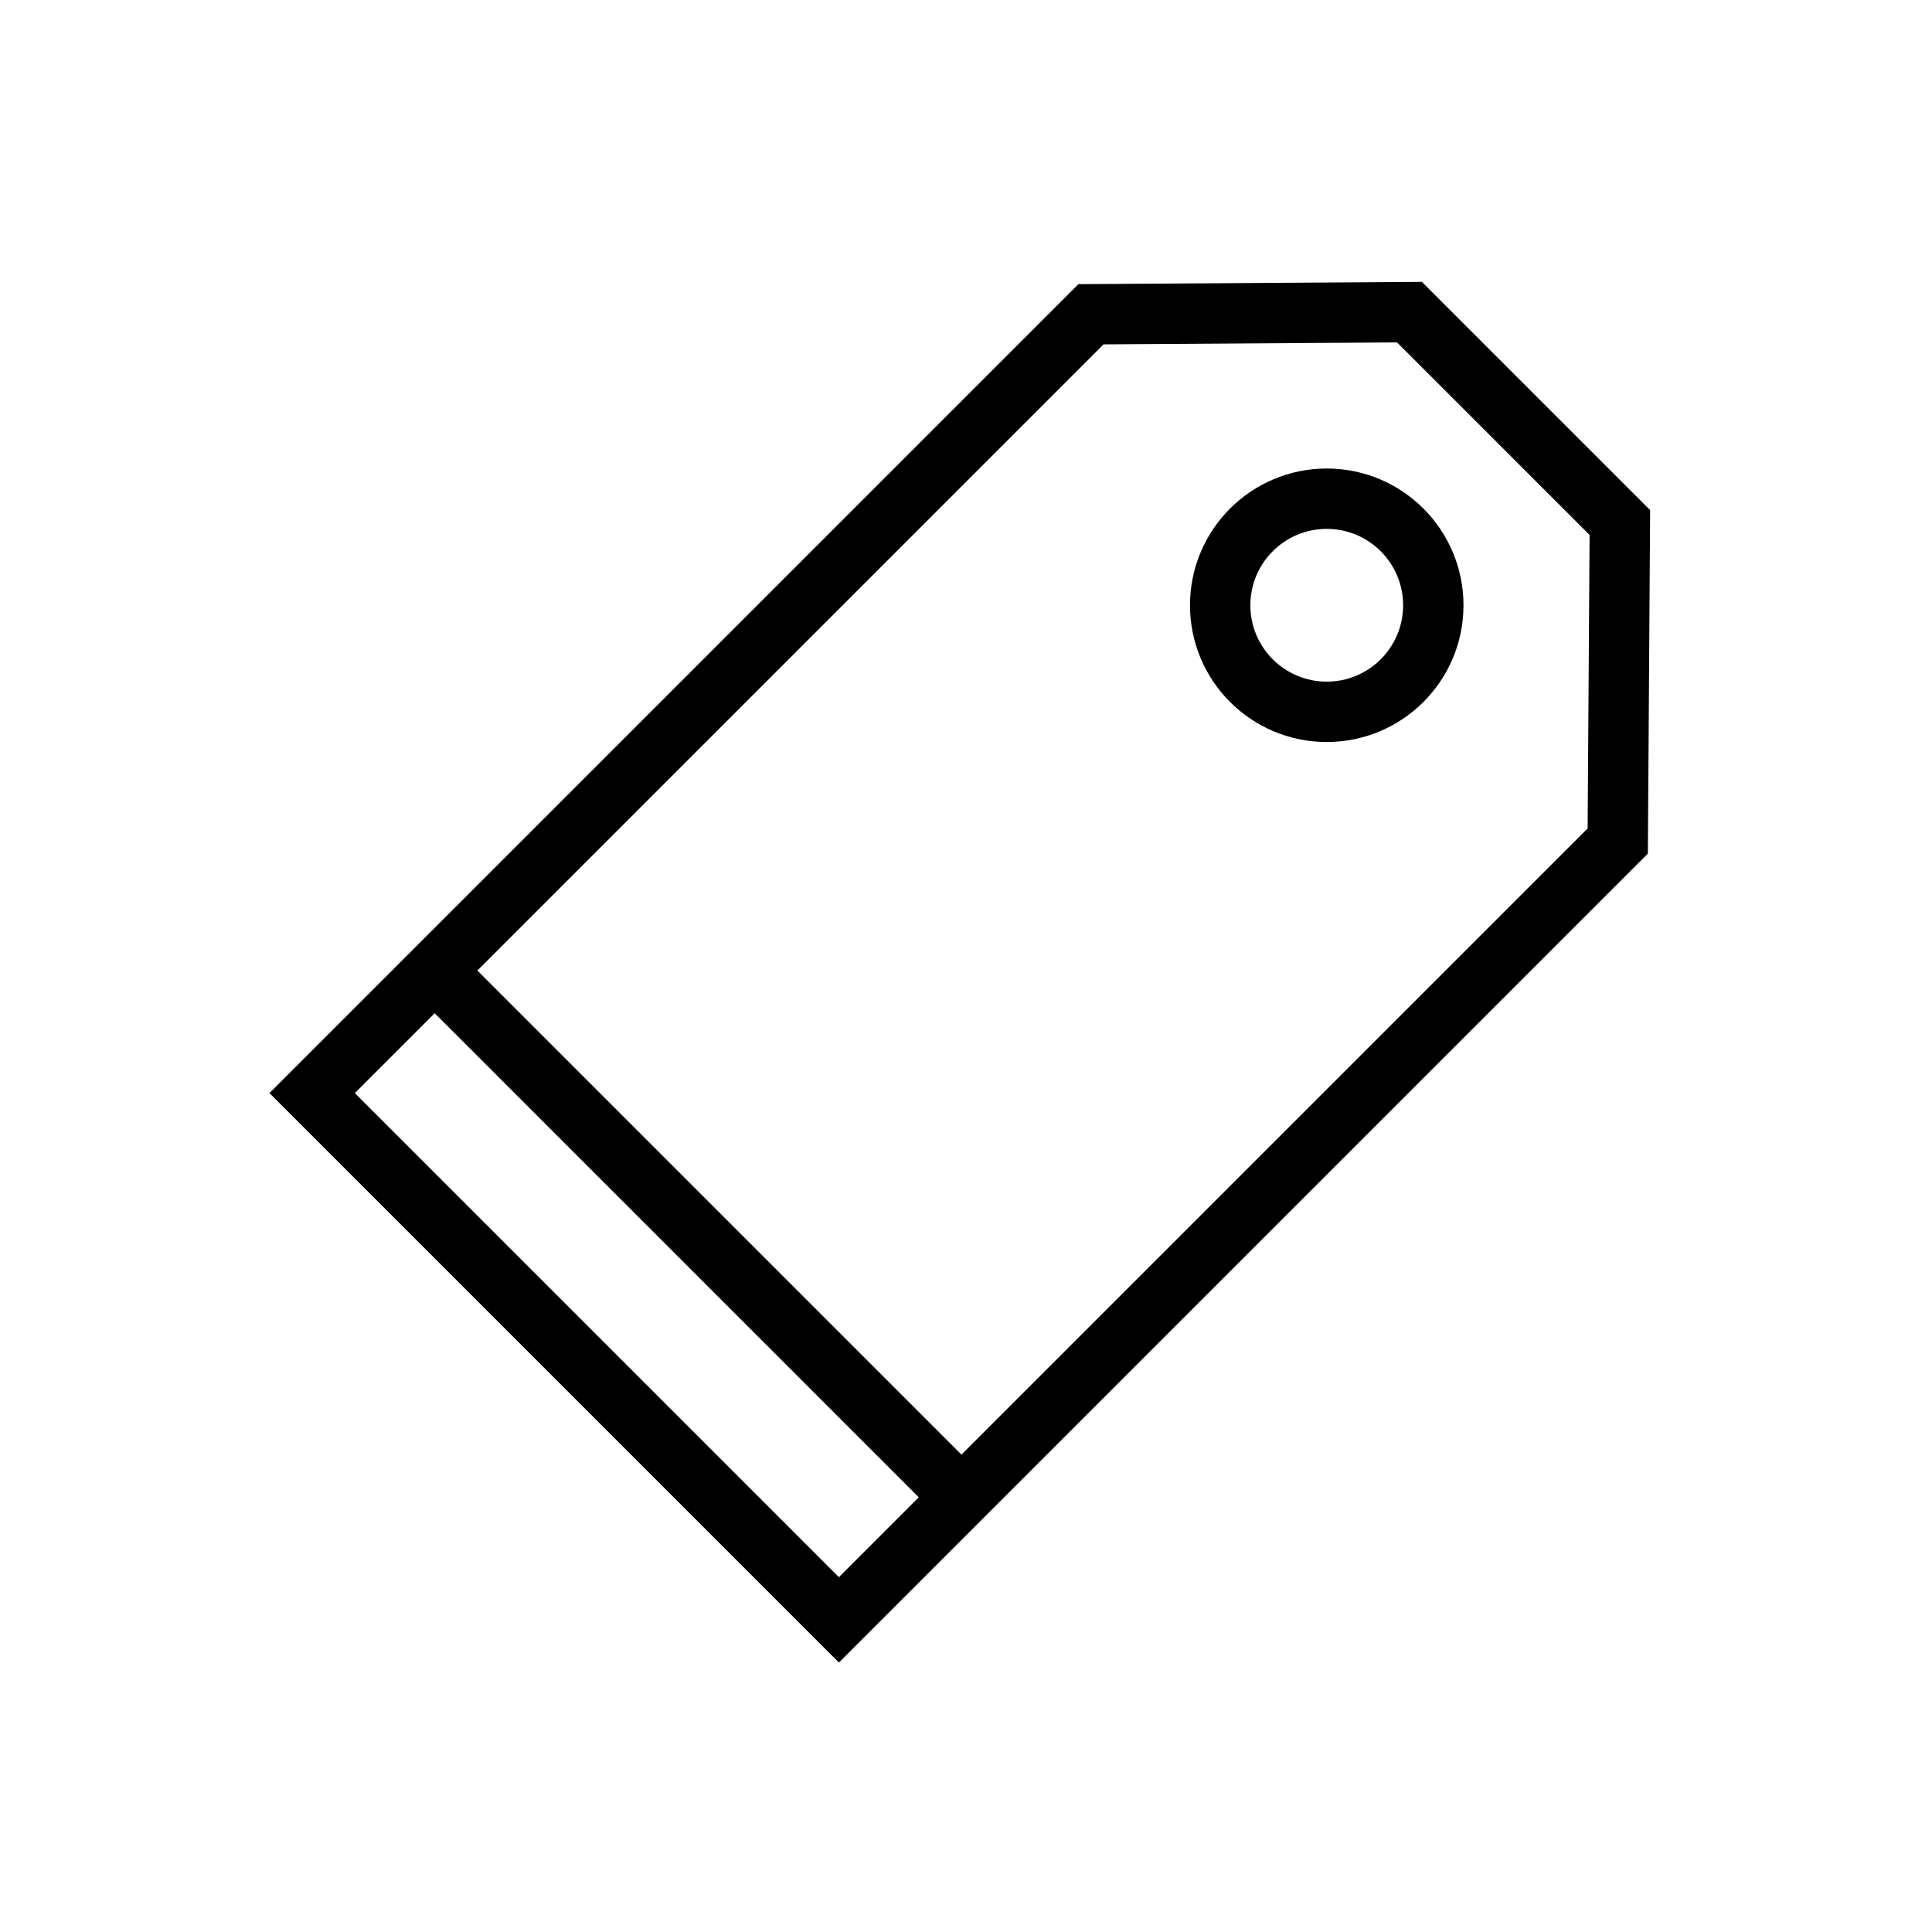 <svg height="64" width="64" viewBox="0 0 64 64" class="icon icon-tag" role="presentation" aria-hidden="true" xmlns="http://www.w3.org/2000/svg" xmlns:xlink="http://www.w3.org/1999/xlink"><defs><style>.a{fill:none;stroke:#000;stroke-width:2px}</style></defs><path stroke-width="2px" fill="none" stroke="#000000" d="M46.69 10.34l-10.55.07-25.8 25.8 17.45 17.45 25.8-25.8.07-10.55-6.97-6.97z" class="a"></path><circle stroke-width="2px" fill="none" stroke="#000000" r="3.53" cy="20.05" cx="43.95" class="a"></circle><path stroke-width="2px" fill="none" stroke="#000000" d="M14.4 32.15L31.85 49.6" class="a"></path></svg>